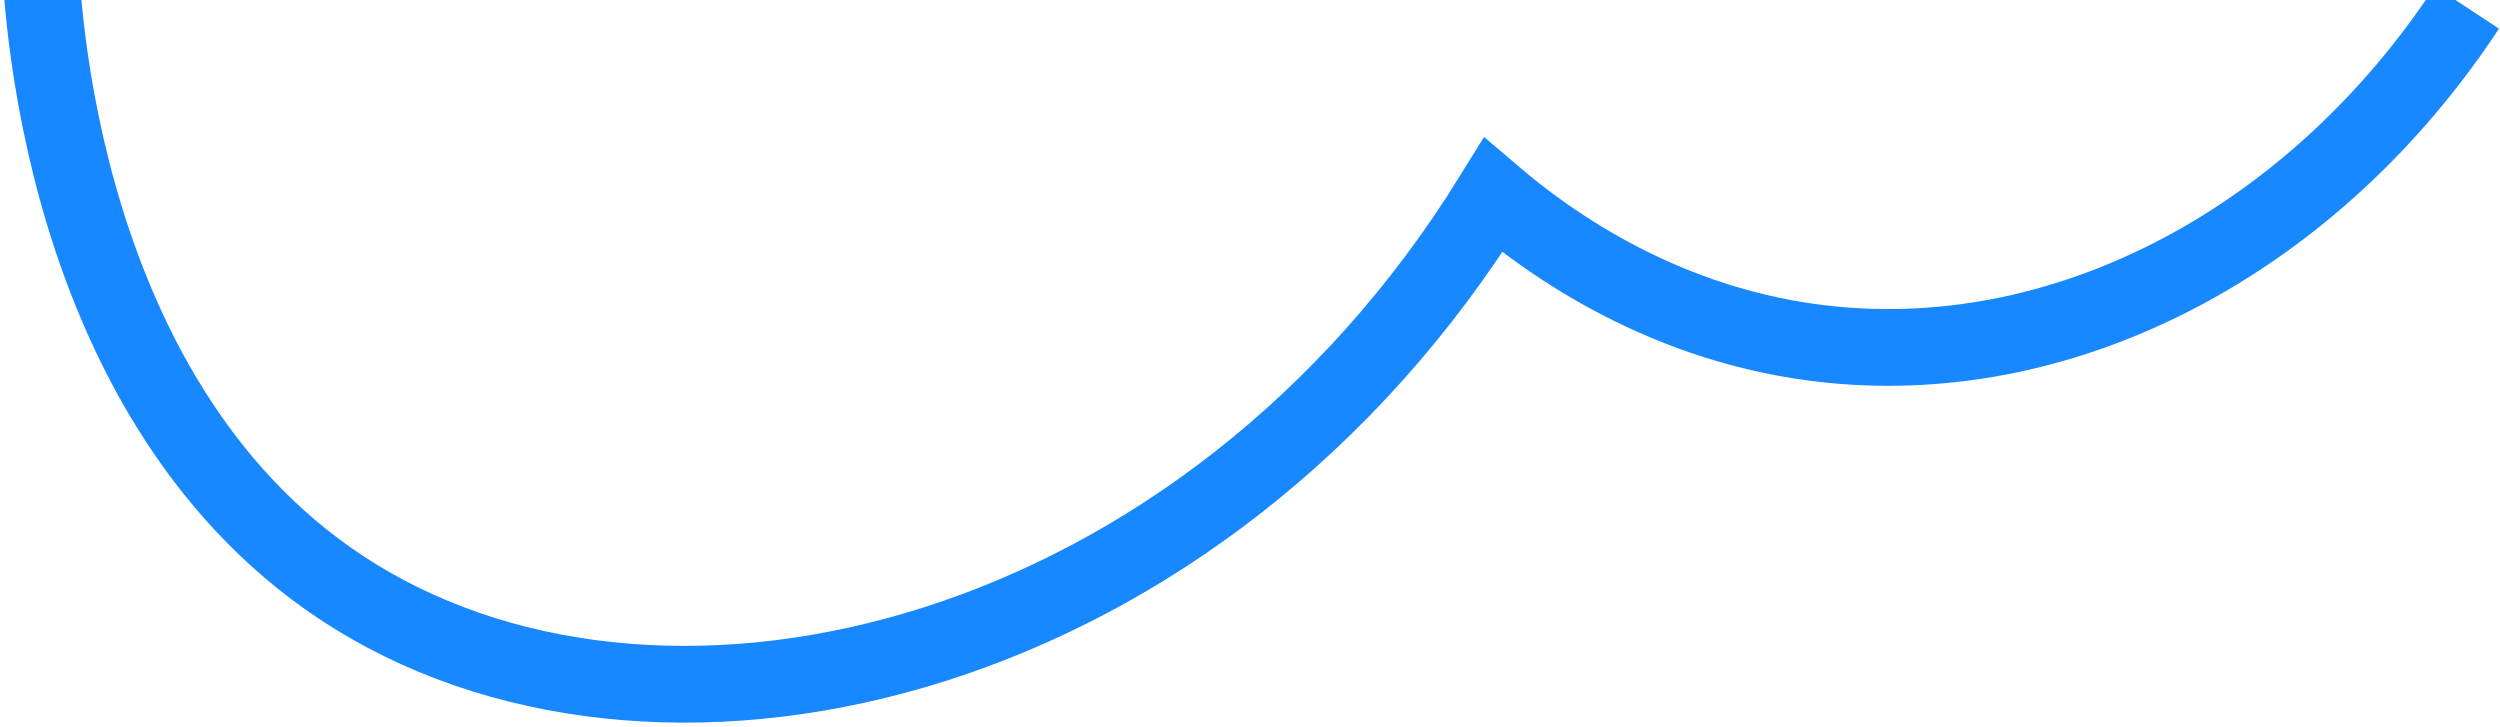 <?xml version="1.0" encoding="UTF-8"?> <svg xmlns="http://www.w3.org/2000/svg" width="464" height="135" viewBox="0 0 464 135" fill="none"> <path d="M7.406 -9.816C7.531 -2.587 9.953 76.087 65.903 110.686C124.793 147.085 223.659 122.706 277.135 36.234C287.552 45.12 309.206 60.79 339.586 63.924C384.442 68.572 429.816 44.015 457.863 1.402" stroke="#1788FF" stroke-width="14.246" stroke-miterlimit="10"></path> </svg> 